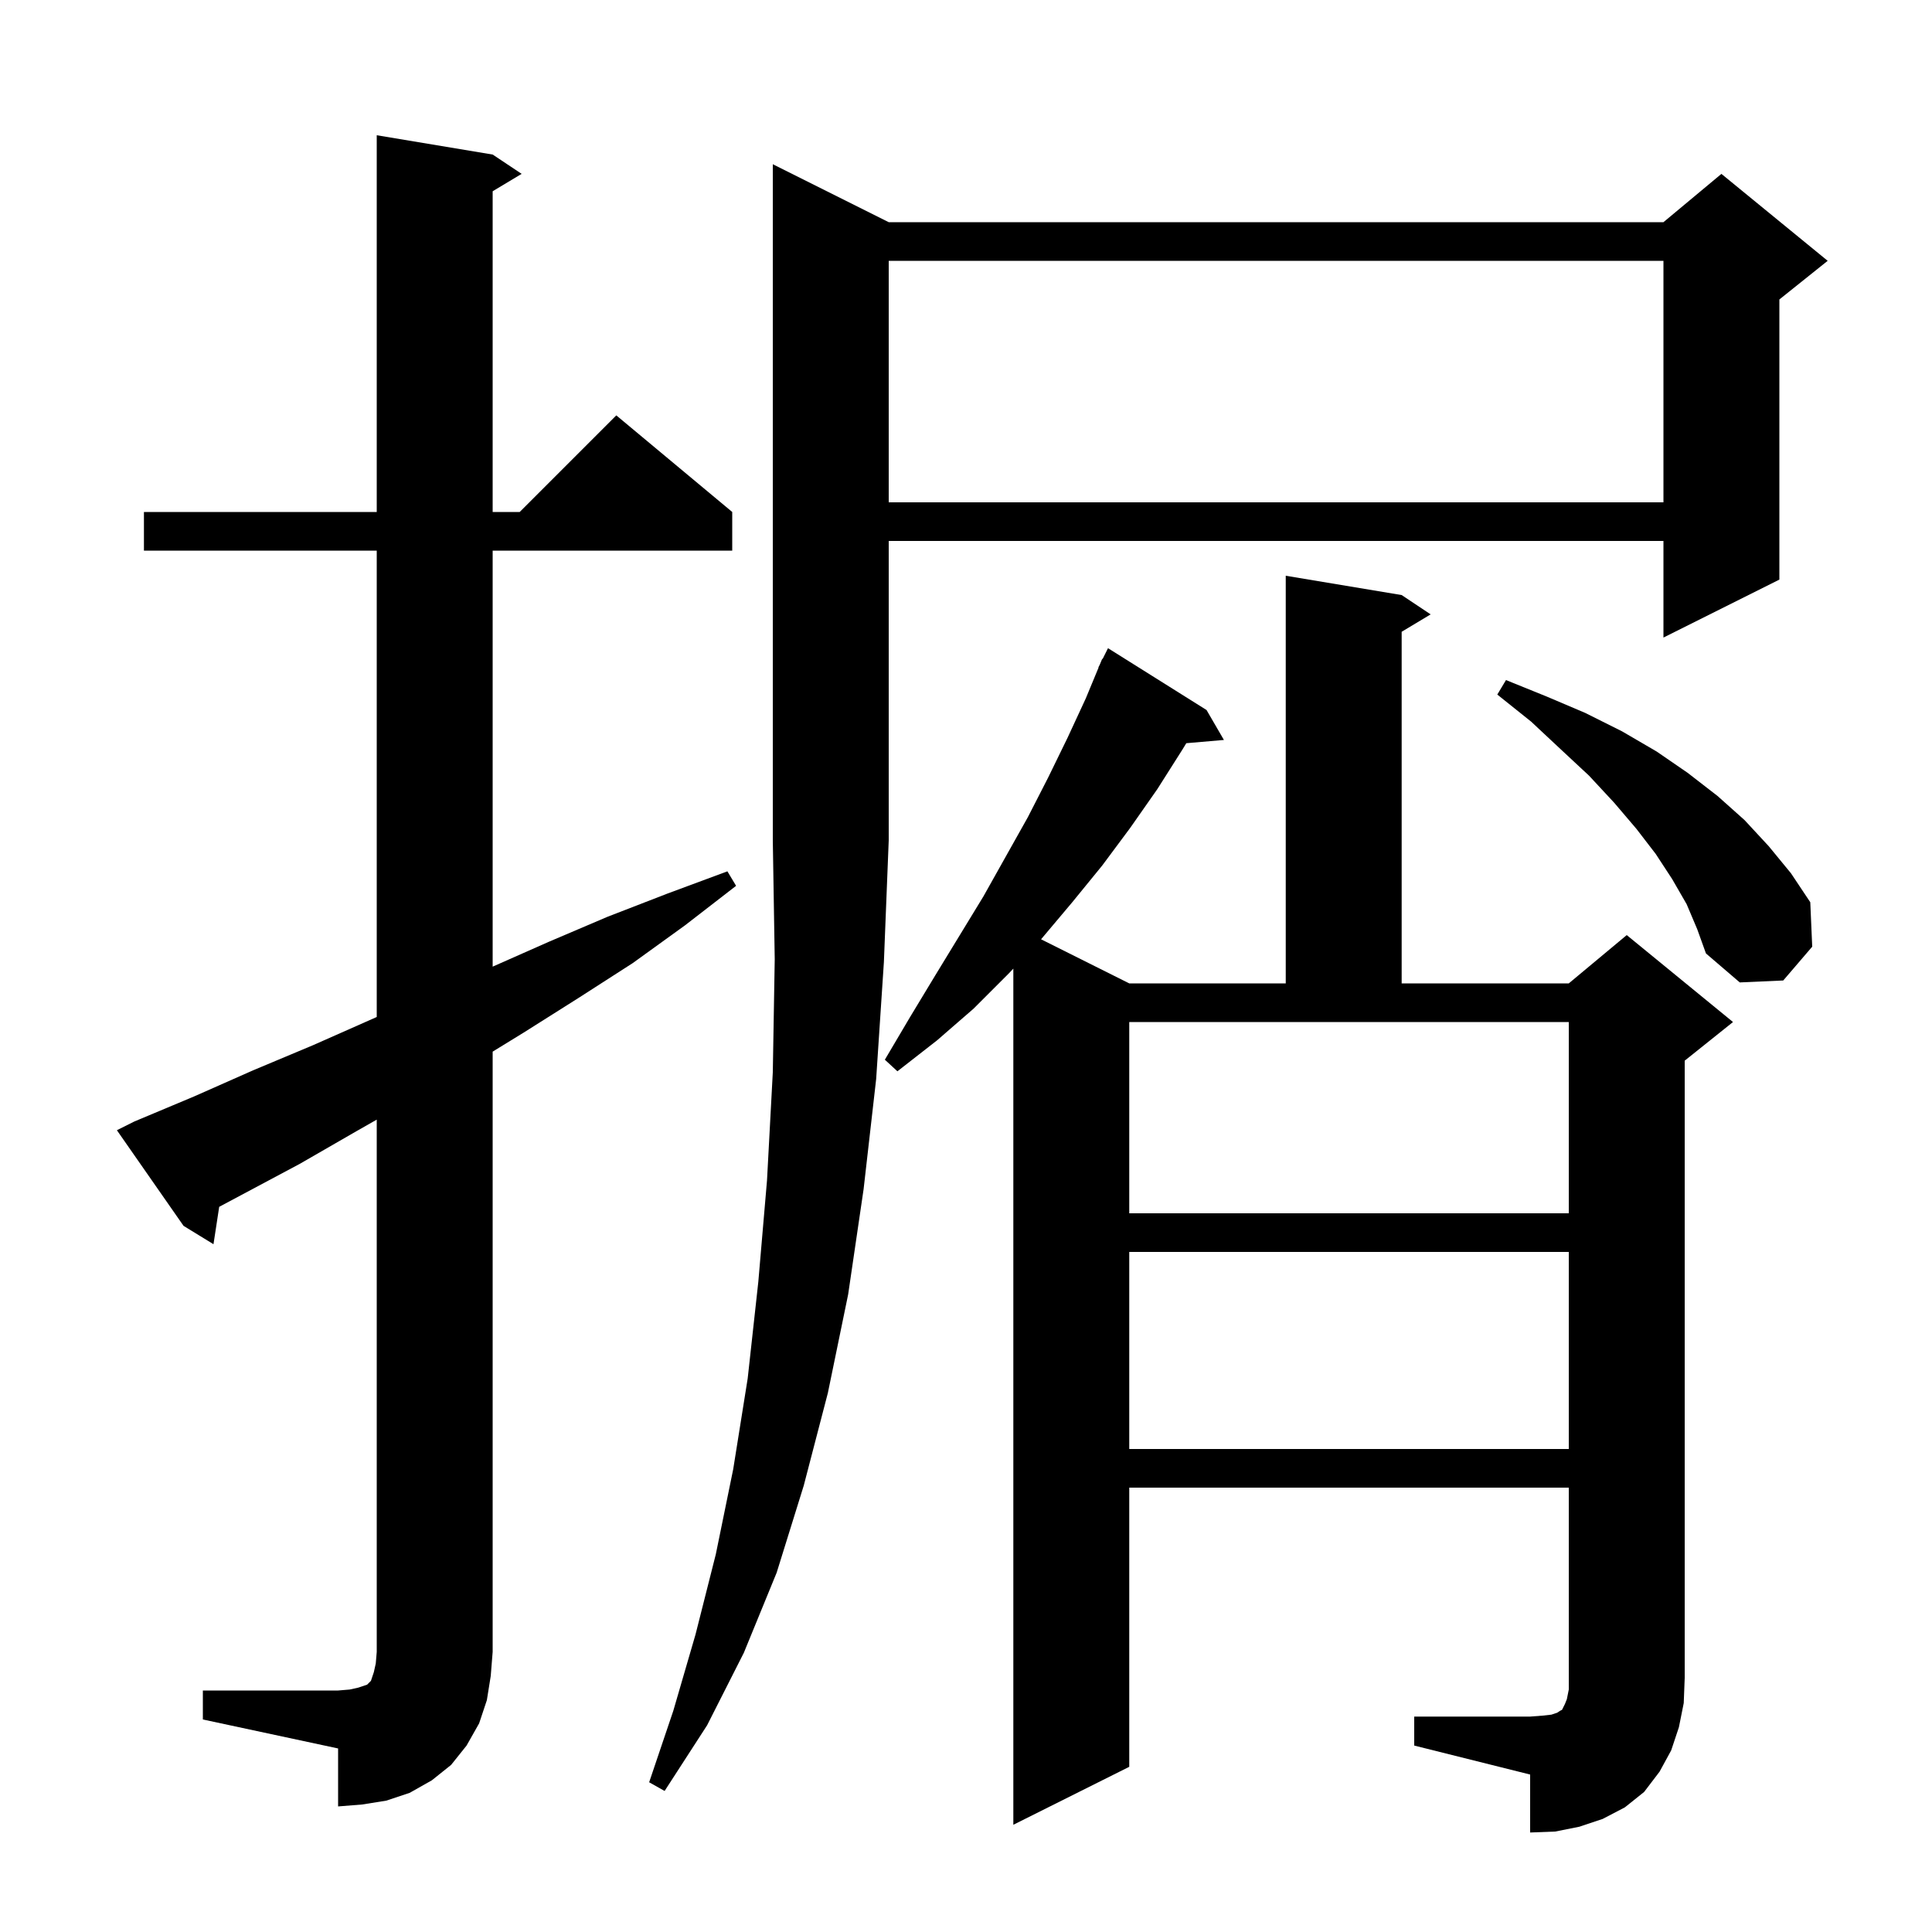 <svg xmlns="http://www.w3.org/2000/svg" xmlns:xlink="http://www.w3.org/1999/xlink" version="1.1" baseProfile="full" viewBox="0 0 200 200" width="200" height="200">
<g fill="black">
<path d="M 146.4 177.7 L 158.4 177.7 L 159.7 177.6 L 160.6 177.5 L 161.2 177.3 L 161.5 177.1 L 161.7 177.0 L 162.0 176.4 L 162.2 175.9 L 162.4 174.9 L 162.4 154.0 L 116.9 154.0 L 116.9 182.9 L 104.9 188.9 L 104.9 100.271 L 104.4 100.8 L 100.8 104.4 L 97.0 107.7 L 92.9 110.9 L 91.6 109.7 L 94.2 105.3 L 96.8 101.0 L 101.8 92.8 L 106.4 84.6 L 108.5 80.5 L 110.5 76.4 L 112.4 72.3 L 113.723 69.109 L 113.7 69.1 L 113.857 68.786 L 114.1 68.2 L 114.14 68.22 L 114.7 67.1 L 124.9 73.5 L 126.7 76.6 L 122.805 76.936 L 122.4 77.6 L 119.8 81.7 L 117.0 85.7 L 114.1 89.6 L 111.0 93.4 L 107.8 97.2 L 107.768 97.234 L 116.9 101.8 L 133.1 101.8 L 133.1 59.6 L 145.1 61.6 L 148.1 63.6 L 145.1 65.4 L 145.1 101.8 L 162.4 101.8 L 168.4 96.8 L 179.4 105.8 L 174.4 109.8 L 174.4 173.7 L 174.3 176.3 L 173.8 178.8 L 173.0 181.2 L 171.8 183.4 L 170.2 185.5 L 168.2 187.1 L 165.9 188.3 L 163.5 189.1 L 161.0 189.6 L 158.4 189.7 L 158.4 183.7 L 146.4 180.7 Z M 21.0 175.0 L 35.0 175.0 L 36.2 174.9 L 37.1 174.7 L 38.0 174.4 L 38.4 174.0 L 38.7 173.1 L 38.9 172.2 L 39.0 171.0 L 39.0 115.905 L 36.9 117.1 L 31.0 120.5 L 22.691 124.931 L 22.1 128.8 L 19.0 126.9 L 12.1 117.0 L 13.9 116.1 L 20.1 113.5 L 26.2 110.8 L 32.4 108.2 L 39.0 105.279 L 39.0 57.0 L 14.9 57.0 L 14.9 53.0 L 39.0 53.0 L 39.0 14.0 L 51.0 16.0 L 54.0 18.0 L 51.0 19.8 L 51.0 53.0 L 53.8 53.0 L 63.8 43.0 L 75.8 53.0 L 75.8 57.0 L 51.0 57.0 L 51.0 100.067 L 56.8 97.5 L 62.9 94.9 L 69.1 92.5 L 75.3 90.2 L 76.2 91.7 L 70.9 95.8 L 65.5 99.7 L 59.9 103.3 L 54.2 106.9 L 51.0 108.865 L 51.0 171.0 L 50.8 173.5 L 50.4 176.0 L 49.6 178.4 L 48.3 180.7 L 46.7 182.7 L 44.7 184.3 L 42.4 185.6 L 40.0 186.4 L 37.5 186.8 L 35.0 187.0 L 35.0 181.0 L 21.0 178.0 Z M 92.0 23.0 L 172.2 23.0 L 178.2 18.0 L 189.2 27.0 L 184.2 31.0 L 184.2 60.0 L 172.2 66.0 L 172.2 56.0 L 92.0 56.0 L 92.0 87.0 L 91.5 99.6 L 90.7 111.7 L 89.4 123.1 L 87.8 134.0 L 85.7 144.2 L 83.2 153.8 L 80.4 162.8 L 77.0 171.1 L 73.2 178.6 L 68.8 185.4 L 67.2 184.5 L 69.7 177.1 L 72.0 169.2 L 74.1 160.9 L 75.9 152.1 L 77.4 142.7 L 78.5 132.7 L 79.4 122.2 L 80.0 111.0 L 80.2 99.3 L 80.0 87.0 L 80.0 17.0 Z M 116.9 129.6 L 116.9 150.0 L 162.4 150.0 L 162.4 129.6 Z M 116.9 125.6 L 162.4 125.6 L 162.4 105.8 L 116.9 105.8 Z M 174.6 93.6 L 173.1 91.0 L 171.4 88.4 L 169.4 85.8 L 167.1 83.1 L 164.5 80.3 L 161.6 77.6 L 158.5 74.7 L 155.0 71.9 L 155.9 70.4 L 160.1 72.1 L 164.1 73.8 L 167.9 75.7 L 171.5 77.8 L 174.7 80.0 L 177.8 82.4 L 180.6 84.9 L 183.1 87.6 L 185.4 90.4 L 187.4 93.4 L 187.6 98.0 L 184.6 101.5 L 180.1 101.7 L 176.6 98.7 L 175.7 96.2 Z M 92.0 27.0 L 92.0 52.0 L 172.2 52.0 L 172.2 27.0 Z " />
</g>
</svg>

